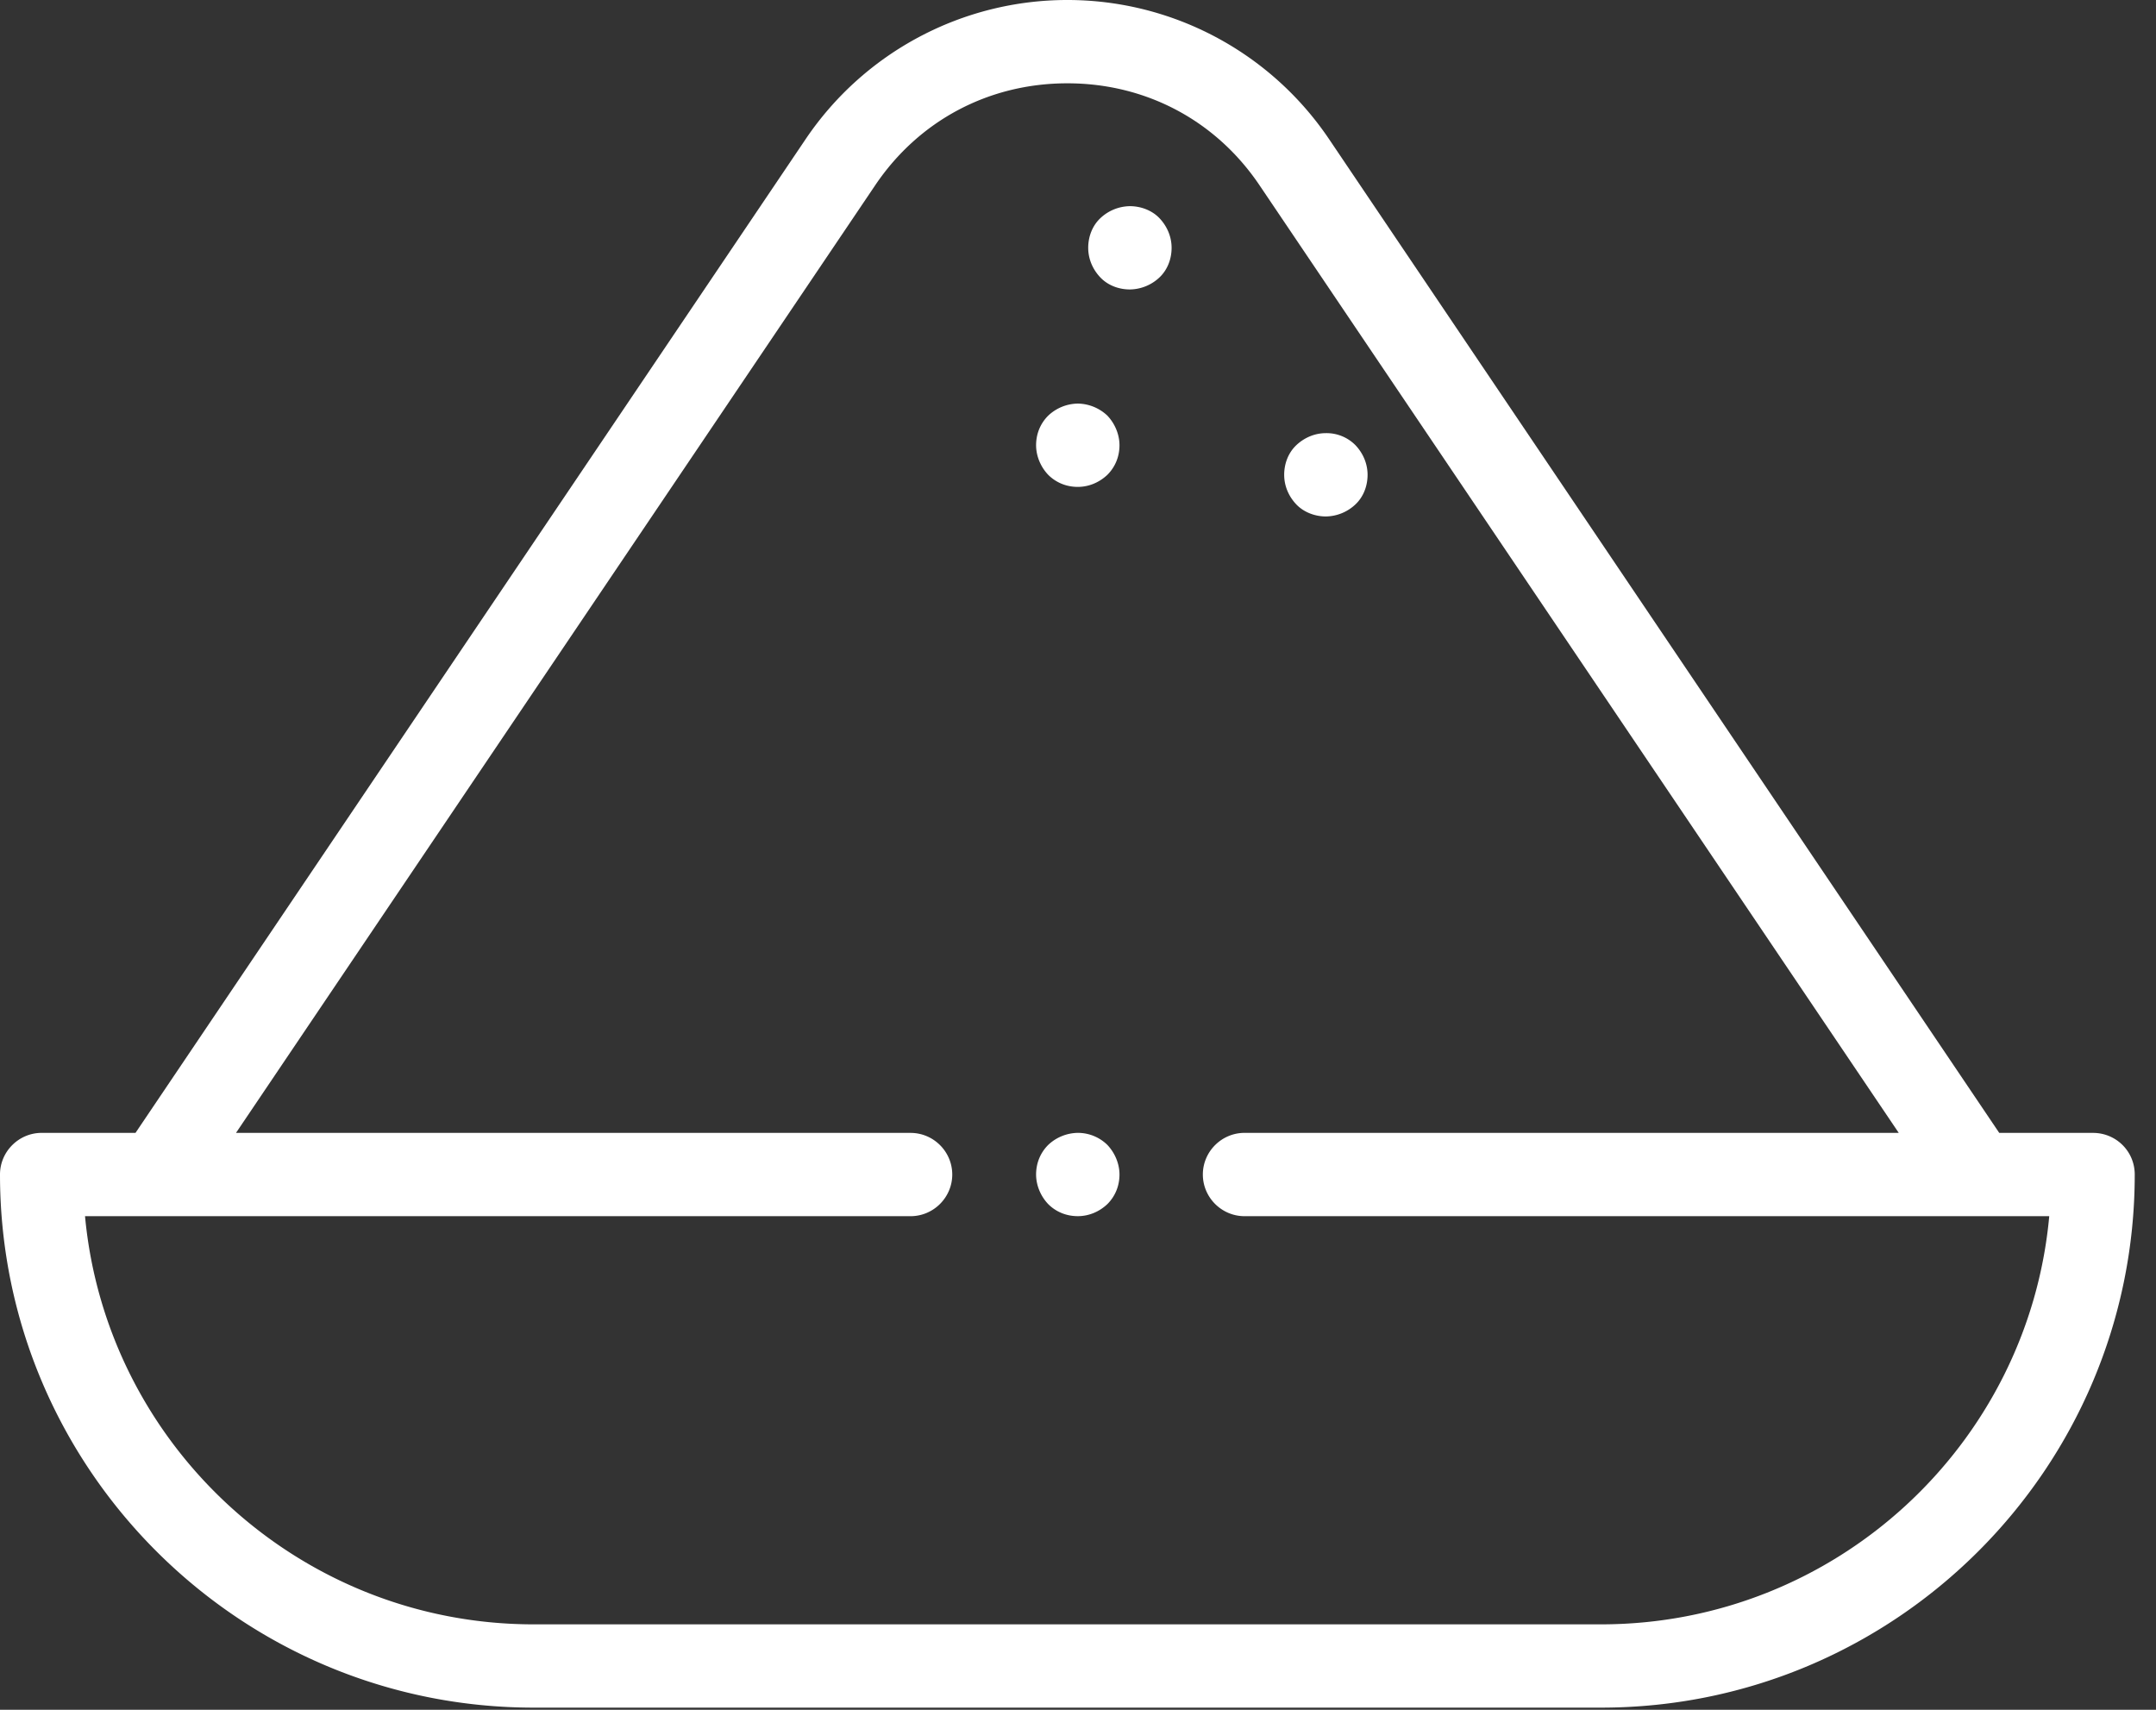 <svg width="87" height="69" viewBox="0 0 87 69" fill="none" xmlns="http://www.w3.org/2000/svg"><rect x="0" y="0" width="87" height="69" fill="#333333" stroke="none"/><g clip-path="url(#clip0)" fill="#fff"><path d="M84.46 45.718h-3.786L53.62 5.598A12.736 12.736 0 0043.07 0a12.735 12.735 0 00-10.548 5.597L5.468 45.718H1.682c-.925 0-1.682.756-1.682 1.68 0 11.867 9.657 21.515 21.535 21.515h43.071c11.878 0 21.536-9.648 21.536-21.514 0-.941-.757-1.68-1.683-1.68zM64.605 65.552h-43.07c-9.456 0-17.246-7.245-18.104-16.472h33.313c.925 0 1.682-.757 1.682-1.681 0-.925-.757-1.68-1.682-1.68H9.523l25.792-38.24c1.766-2.621 4.593-4.117 7.756-4.117 3.163 0 5.99 1.496 7.756 4.118l25.792 38.238H50.22c-.925 0-1.682.756-1.682 1.68 0 .925.757 1.682 1.682 1.682h32.472c-.842 9.227-8.631 16.472-18.087 16.472z"/><path d="M45.595 8.32a1.77 1.77 0 00-1.195.487c-.32.303-.488.74-.488 1.194 0 .454.185.874.488 1.193.303.32.74.487 1.195.487a1.77 1.77 0 001.194-.487c.32-.303.488-.74.488-1.193 0-.454-.185-.874-.488-1.194-.303-.32-.757-.487-1.194-.487zm7.907 12.522a1.77 1.77 0 001.195-.488c.32-.302.488-.74.488-1.193 0-.454-.185-.874-.488-1.194a1.638 1.638 0 00-1.195-.487c-.454 0-.875.185-1.194.487-.32.303-.488.74-.488 1.194 0 .454.185.874.488 1.193.303.32.757.488 1.194.488zm-10.01-4.555a1.77 1.77 0 00-1.195.488c-.32.319-.488.74-.488 1.193 0 .437.185.874.488 1.193.32.32.74.488 1.195.488.454 0 .874-.185 1.194-.488.32-.32.488-.74.488-1.193 0-.437-.185-.874-.488-1.194a1.77 1.77 0 00-1.194-.487zm0 29.431a1.77 1.77 0 00-1.195.487c-.32.32-.488.74-.488 1.194 0 .437.185.874.488 1.193.32.32.74.487 1.195.487.454 0 .874-.184 1.194-.487.32-.32.488-.74.488-1.193 0-.437-.185-.874-.488-1.194a1.695 1.695 0 00-1.194-.487z"/></g><defs><clipPath id="clip0"><path fill="#fff" d="M0 0h86.142v68.913H0z"/></clipPath></defs></svg>